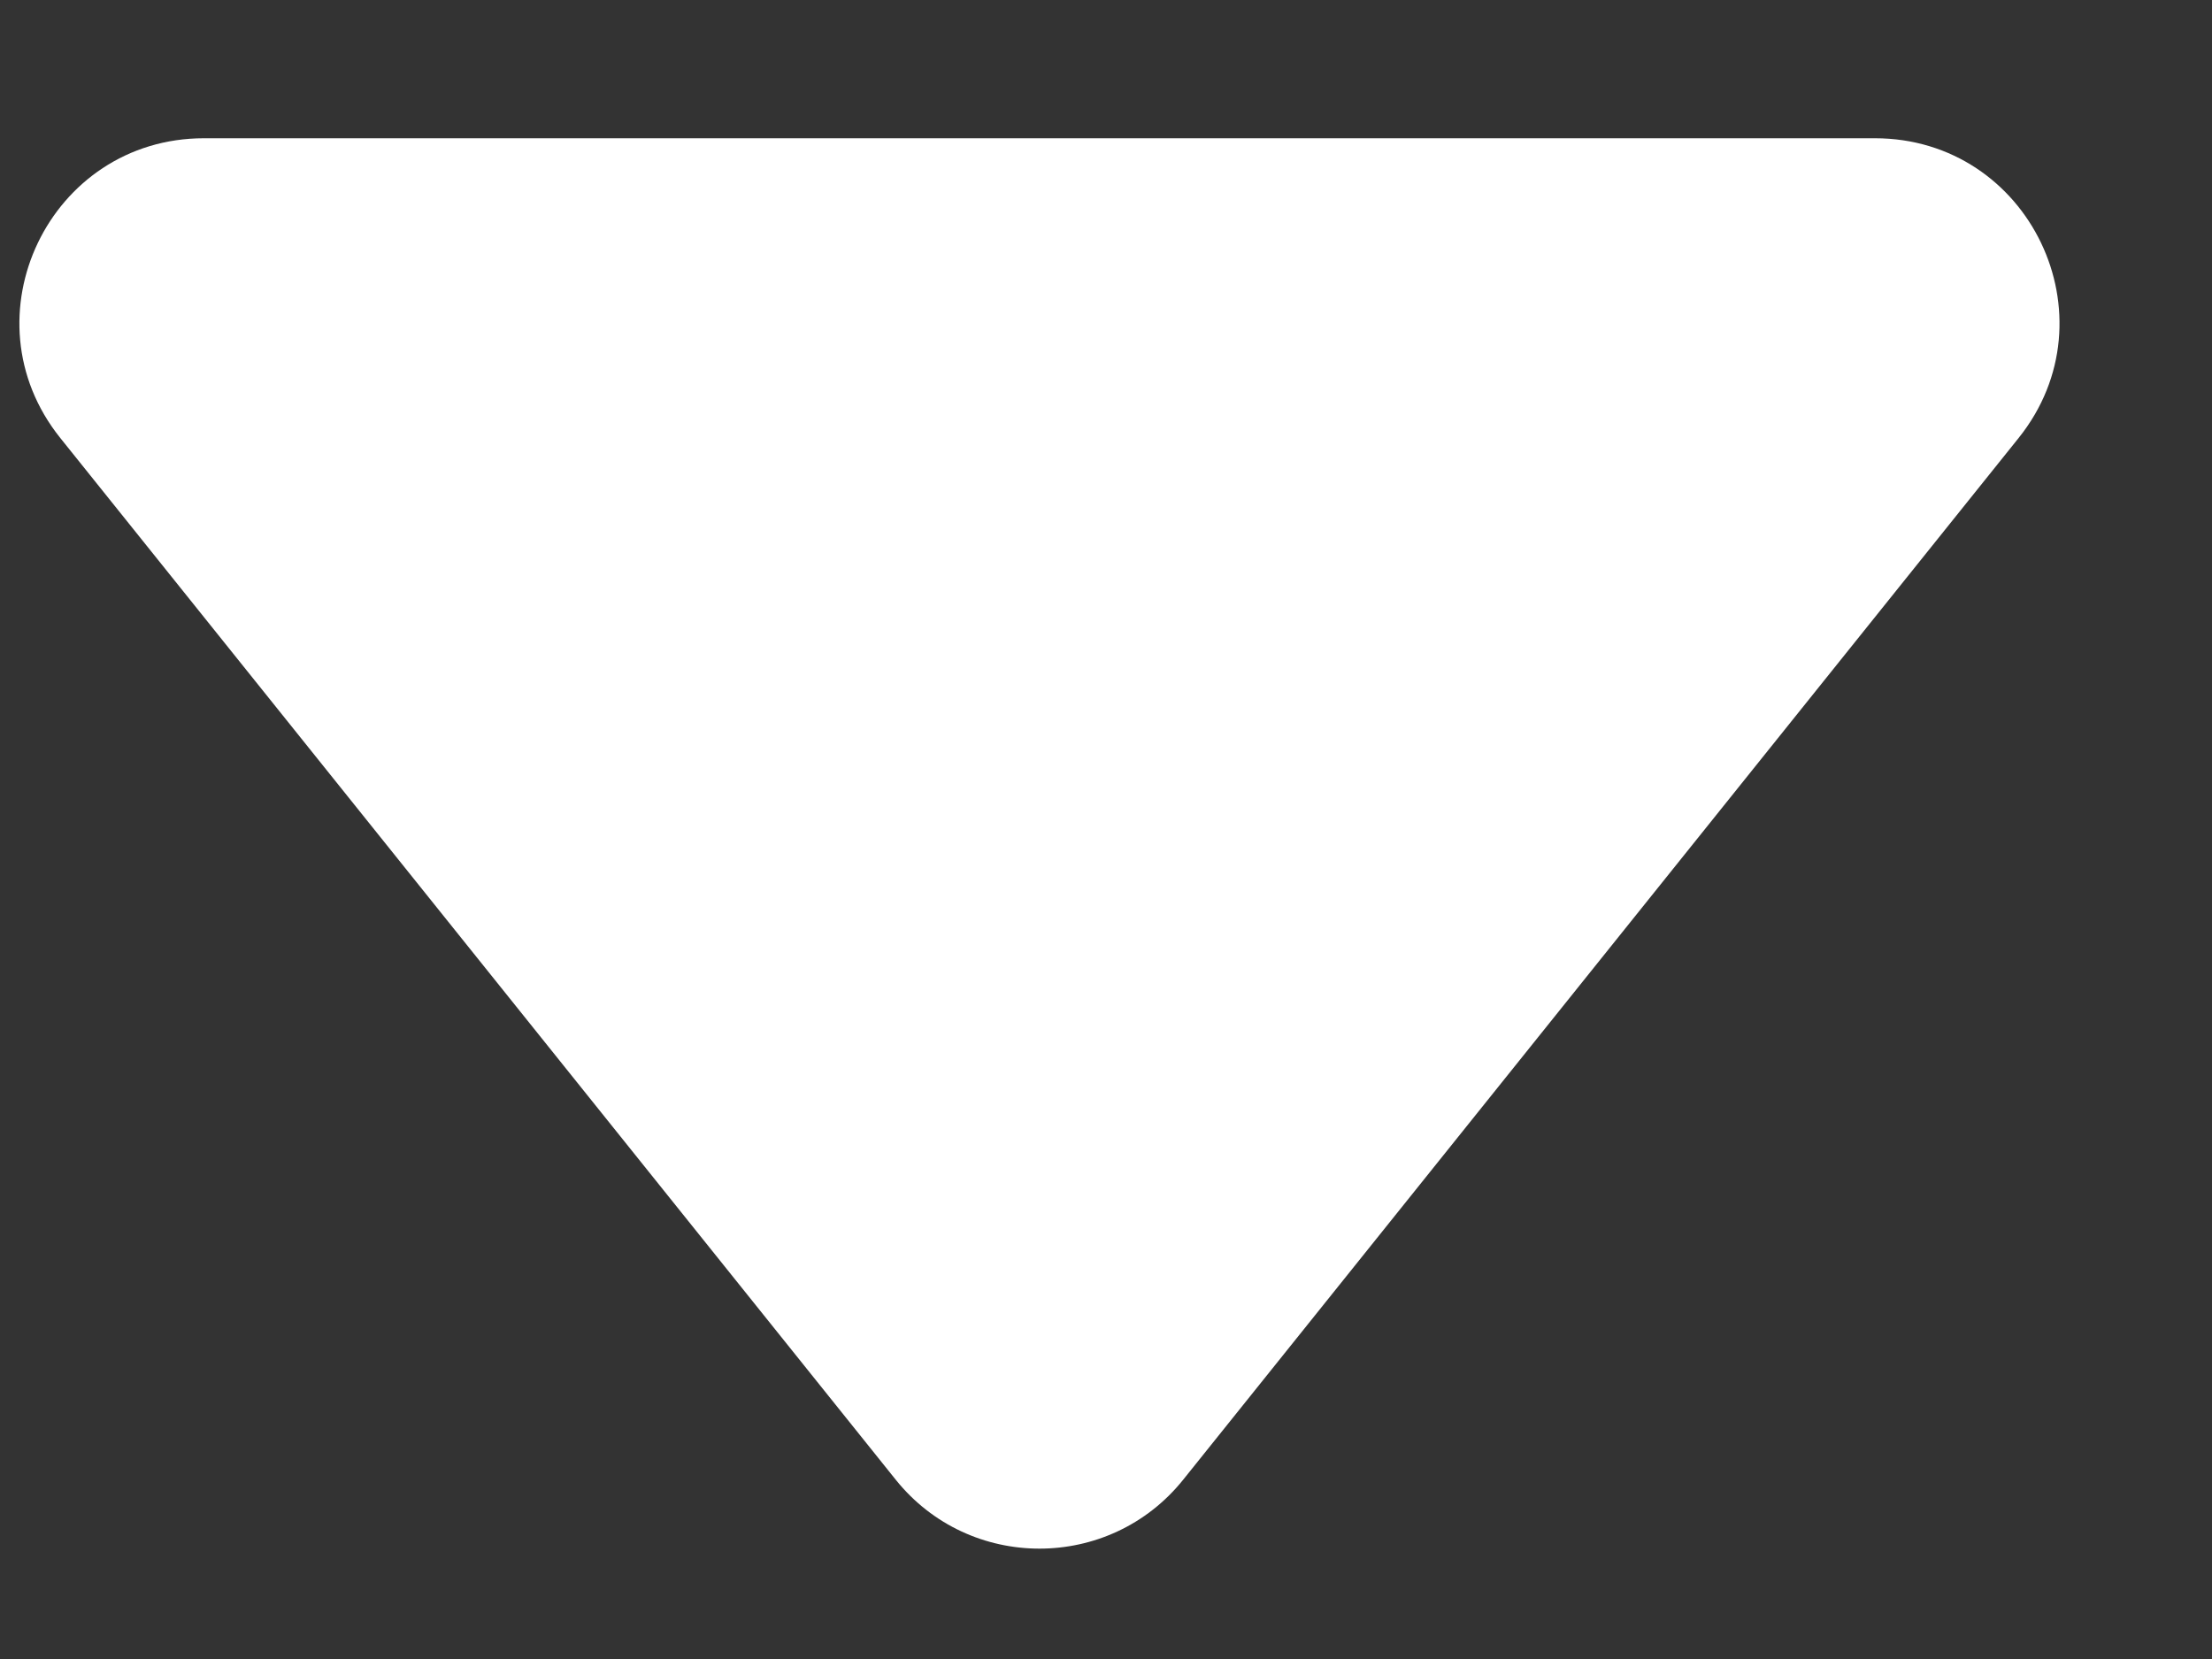 <svg xmlns="http://www.w3.org/2000/svg" width="12" height="9" viewBox="0 0 12 9" fill="none">
<rect x="0" y="0" width="12" height="9" fill="#333333" stroke="none"/>
<path d="M4.859 8.027C5.259 8.526 6.019 8.526 6.419 8.027L10.951 2.376C11.476 1.721 11.01 0.75 10.171 0.75L1.107 0.75C0.268 0.75 -0.198 1.721 0.327 2.376L4.859 8.027Z" fill="white"/>
</svg>
